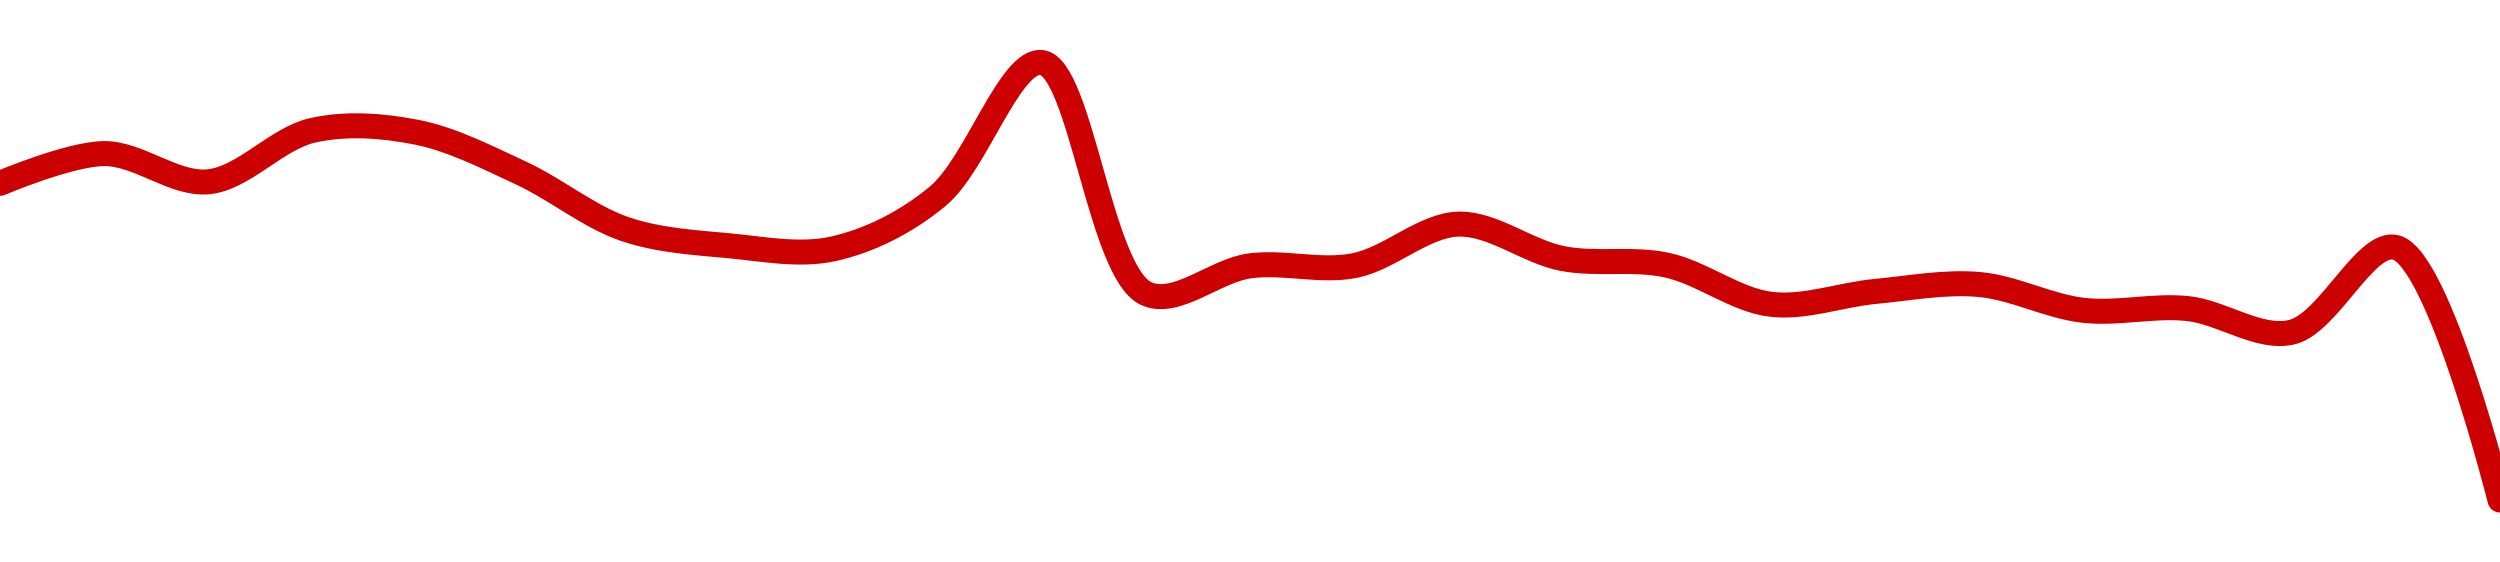 <!-- series1d: [0.00809106,0.00810729,0.00809191,0.00811995,0.00811893,0.00809673,0.00806611,0.00805701,0.00805537,0.0080839,0.00815697,0.00803104,0.00804607,0.00804617,0.00806882,0.00805006,0.00804649,0.00802511,0.00803209,0.0080359,0.00802182,0.00802278,0.00800988,0.0080561,0.00791836] -->

<svg width="200" height="45" viewBox="0 0 200 45" xmlns="http://www.w3.org/2000/svg">
  <defs>
    <linearGradient id="grad-area" x1="0" y1="0" x2="0" y2="1">
      <stop offset="0%" stop-color="rgba(255,82,82,.2)" />
      <stop offset="100%" stop-color="rgba(0,0,0,0)" />
    </linearGradient>
  </defs>

  <path d="M0,14.668C0,14.668,5.553,12.307,8.333,12.287C11.108,12.268,13.938,14.809,16.667,14.543C19.497,14.268,22.142,11.07,25,10.43C27.706,9.824,30.603,10.04,33.333,10.58C36.162,11.139,38.927,12.568,41.667,13.836C44.485,15.14,47.138,17.358,50,18.328C52.702,19.243,55.547,19.4,58.333,19.662C61.103,19.923,63.962,20.503,66.667,19.903C69.527,19.269,72.438,17.823,75,15.718C78.092,13.179,80.782,4.696,83.333,5C86.45,5.371,87.992,21.723,91.667,23.472C94.063,24.612,97.198,21.634,100,21.267C102.755,20.906,105.605,21.779,108.333,21.252C111.164,20.706,113.873,18.015,116.667,17.93C119.429,17.847,122.187,20.138,125,20.682C127.744,21.212,130.599,20.619,133.333,21.206C136.157,21.811,138.847,24.005,141.667,24.342C144.405,24.669,147.219,23.582,150,23.318C152.774,23.055,155.574,22.516,158.333,22.759C161.131,23.006,163.868,24.507,166.667,24.824C169.424,25.137,172.239,24.397,175,24.683C177.795,24.973,180.697,27.192,183.333,26.576C186.289,25.884,189.231,19.178,191.667,19.796C195.141,20.677,200,40,200,40"
        fill="none"
        stroke="#CC0000"
        stroke-width="2"
        stroke-linejoin="round"
        stroke-linecap="round"
        />
</svg>